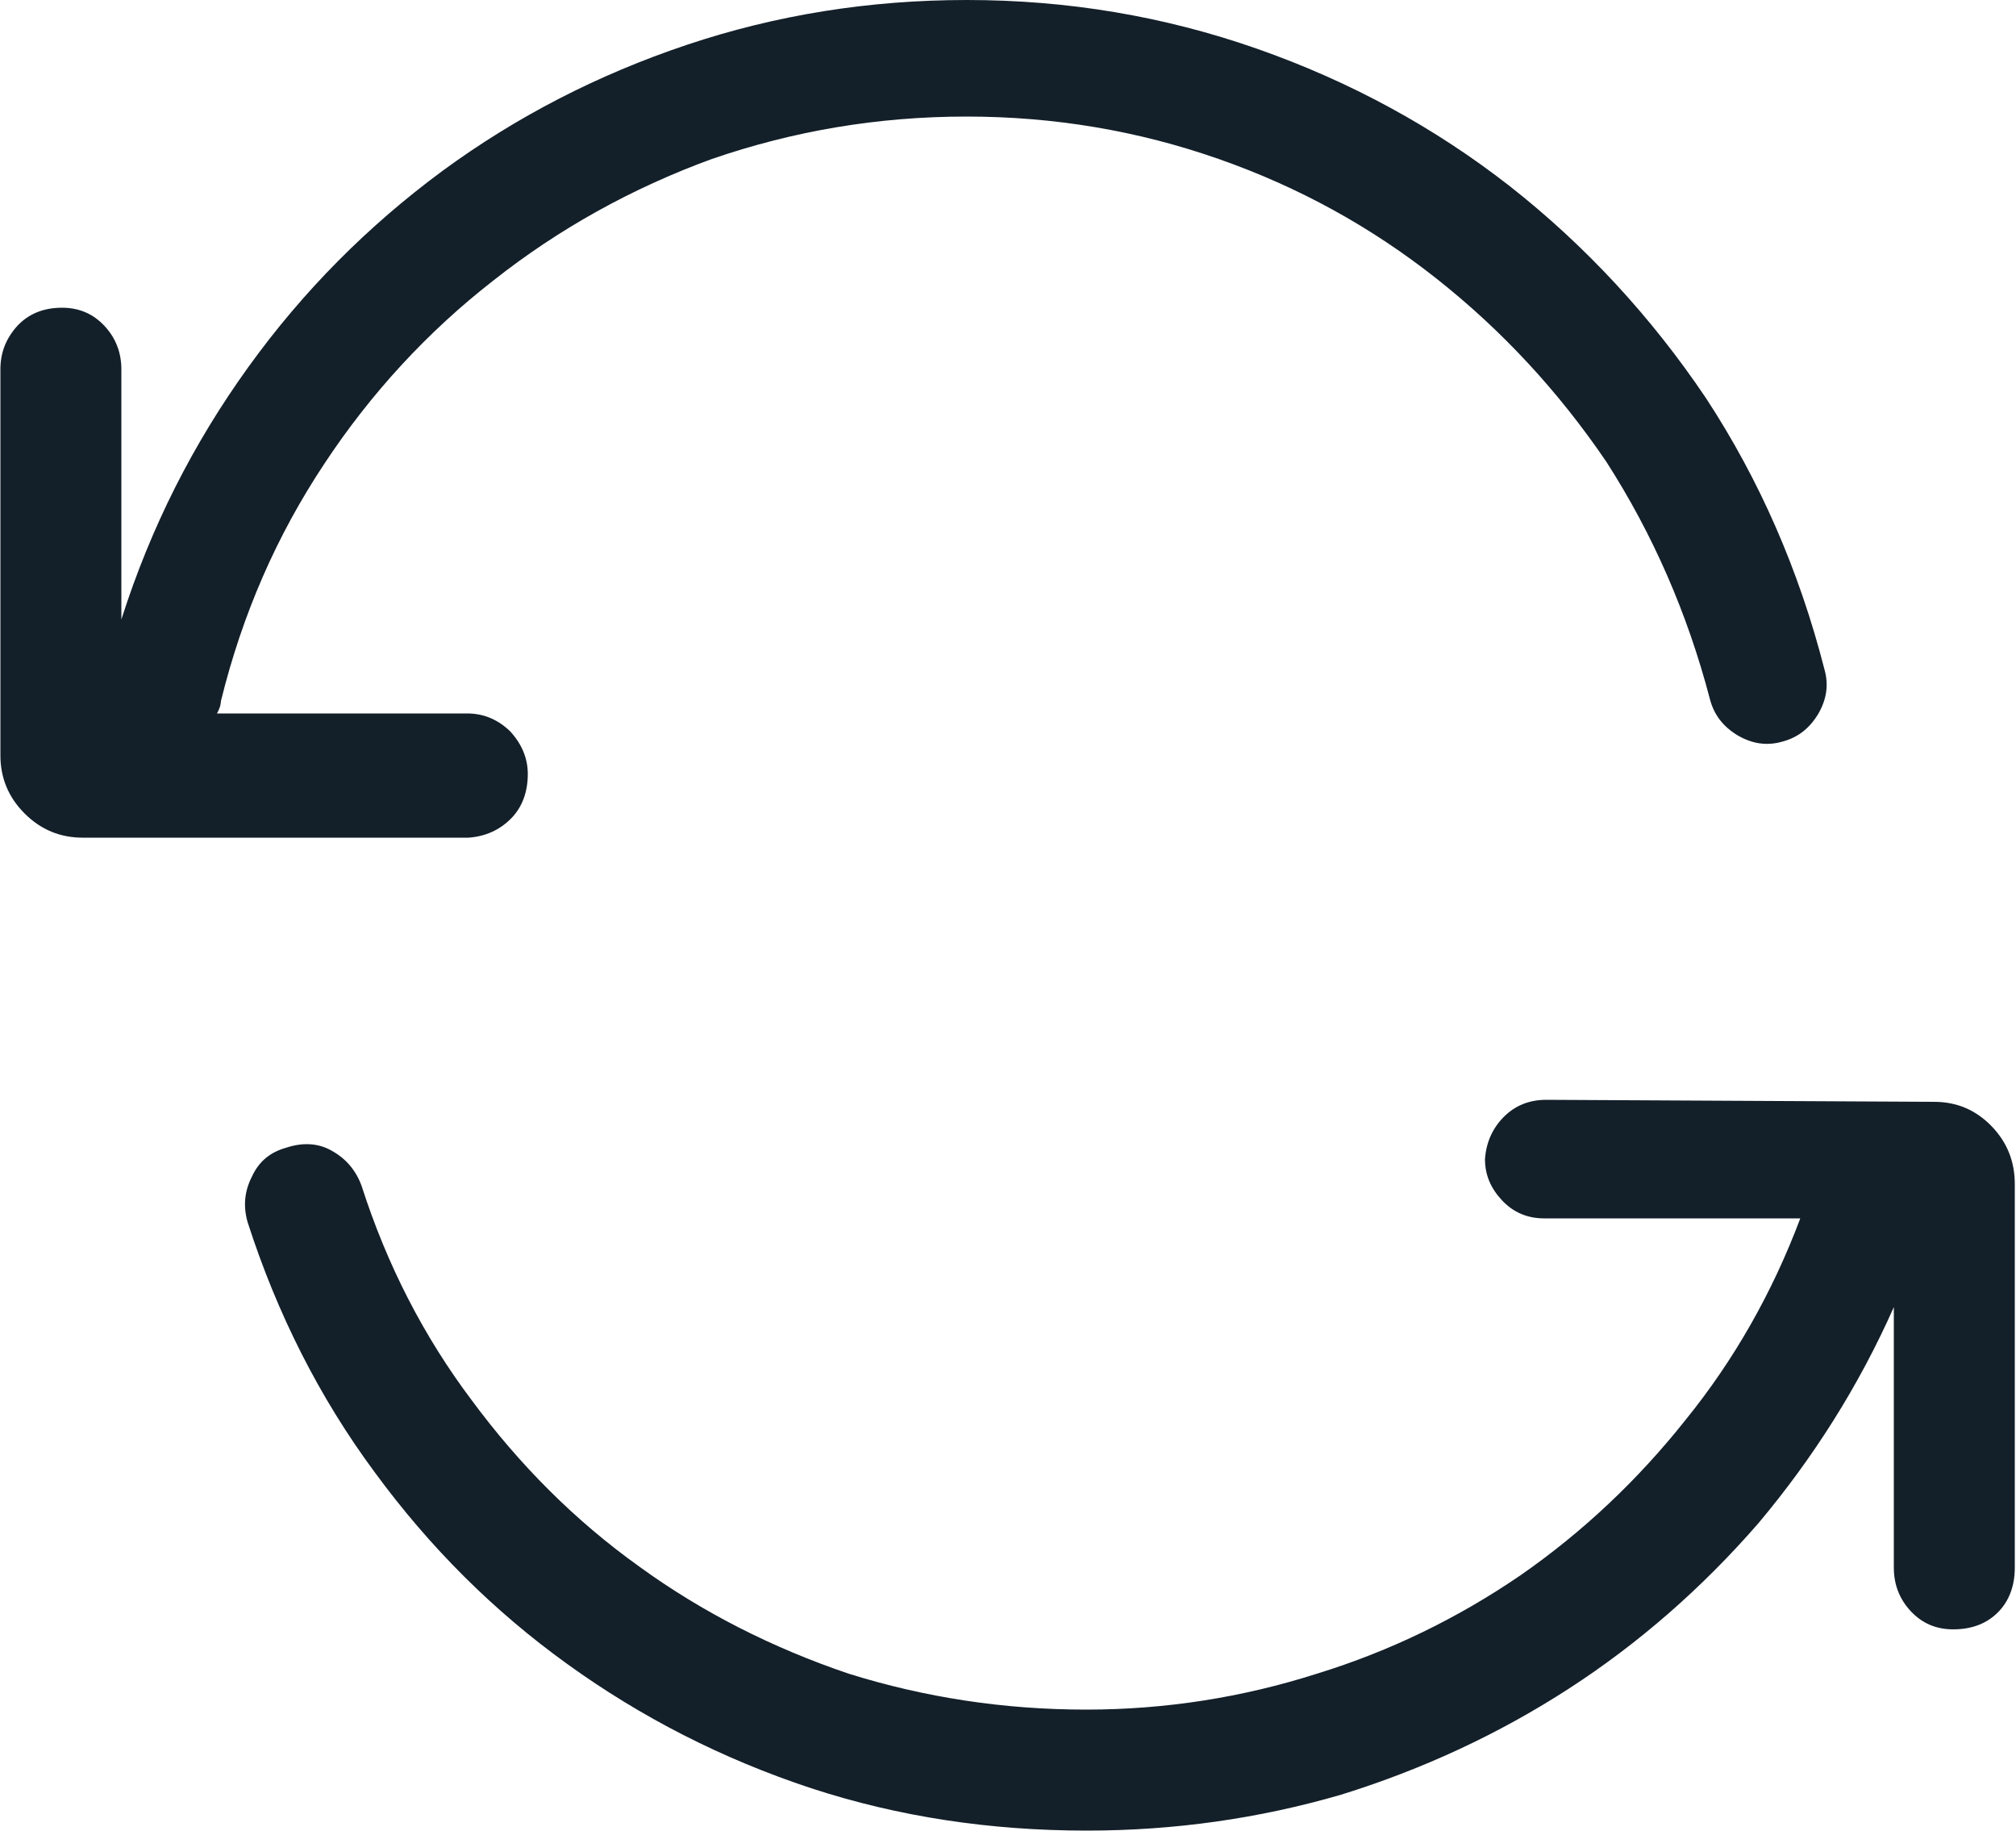 <?xml version="1.0" encoding="UTF-8"?>
<!-- Generator: Adobe Illustrator 23.0.1, SVG Export Plug-In . SVG Version: 6.00 Build 0)  -->
<svg version="1.1" id="Capa_1" xmlns="http://www.w3.org/2000/svg" xmlns:xlink="http://www.w3.org/1999/xlink" x="0px" y="0px" viewBox="0 0 500 454" style="enable-background:new 0 0 500 454;" xml:space="preserve">
<style type="text/css">
	.st0{fill:#131F29;}
</style>
<g>
	<path class="st0" d="M130.9,191.9c0,4.5-1.4,8.3-4.2,11.1s-6.3,4.4-10.5,4.7H20.5c-5.6,0-10.4-2-14.4-6s-6-8.8-6-14.4V91.6   c0-4.2,1.4-7.7,4.2-10.8c2.8-3,6.5-4.5,11.1-4.5c4.2,0,7.7,1.5,10.5,4.5s4.2,6.6,4.2,10.8v62C37.4,130.7,47.9,110,61.6,91   s29.7-35,48.1-48.6c18.4-13.5,38.6-23.9,60.7-31.3S215.6,0,239.8,0c24.9,0,48.9,4,72,12.1s44,19.5,62.7,34.1   c18.7,14.7,35,32.3,48.6,52.5c13.3,20.3,23.1,42.7,29.4,67.3c1.1,3.9,0.5,7.5-1.6,11.1c-2.2,3.6-5.1,5.8-8.9,6.8   c-3.9,1.1-7.5,0.5-11.1-1.6c-3.6-2.2-5.8-5.1-6.8-8.9c-5.6-21.4-14.2-41-25.7-58.9c-11.9-17.5-25.9-32.6-42.1-45.4   s-34.1-22.7-54.1-29.7s-40.8-10.5-62.5-10.5c-22.1,0-43,3.6-63.1,10.5c-20,7.3-38.1,17.4-54.3,30.2C106,82.3,92,97.5,80.5,114.9   c-11.9,17.9-20.4,37.4-25.7,58.9c0,0.3-0.1,0.8-0.2,1.3c-0.2,0.5-0.4,1.2-0.8,1.8h62c4.2,0,7.7,1.5,10.8,4.5   C129.4,184.5,130.9,188,130.9,191.9z M479.7,273.2c5.6,0,10.3,2,14.2,6c3.9,4,5.8,8.8,5.8,14.4v95.1c0,4.5-1.4,8.3-4.2,11.1   c-2.8,2.8-6.5,4.2-11.1,4.2c-4.2,0-7.7-1.5-10.5-4.5s-4.2-6.6-4.2-10.8v-64.6c-8.7,19.6-20,37.4-33.6,53.6   c-14,16.1-29.7,29.8-47,41s-36.2,20-56.5,26.3c-20.3,5.9-41.3,8.9-63.1,8.9c-23.8,0-46.6-3.4-68.3-10.5   c-22.1-7.3-42.2-17.6-60.5-30.8c-18.2-13.1-34.1-28.9-47.8-47.6c-13.7-18.5-24.2-39.3-31.5-62c-1.1-3.9-0.8-7.6,1.1-11.3   c1.7-3.7,4.5-6,8.4-7.1c4.2-1.4,8.1-1.2,11.5,0.8c3.4,1.9,5.9,4.8,7.3,8.7c6.3,19.6,15.4,37.3,27.3,53.1   c11.9,16.1,25.7,29.9,41.5,41.2c15.7,11.4,33.1,20.2,52,26.6c18.9,5.9,38.5,8.9,58.9,8.9c19.6,0,38.7-3,57.2-8.9   c18.2-5.6,35-13.8,50.5-24.4c15.4-10.7,29.1-23.6,41-38.6c11.9-14.7,21.4-31.3,28.4-49.9H383c-4.2,0-7.7-1.5-10.5-4.5   s-4.2-6.3-4.2-10.2c0.3-4.2,1.9-7.7,4.7-10.5c2.8-2.8,6.3-4.2,10.5-4.2L479.7,273.2z"/>
</g>
</svg>